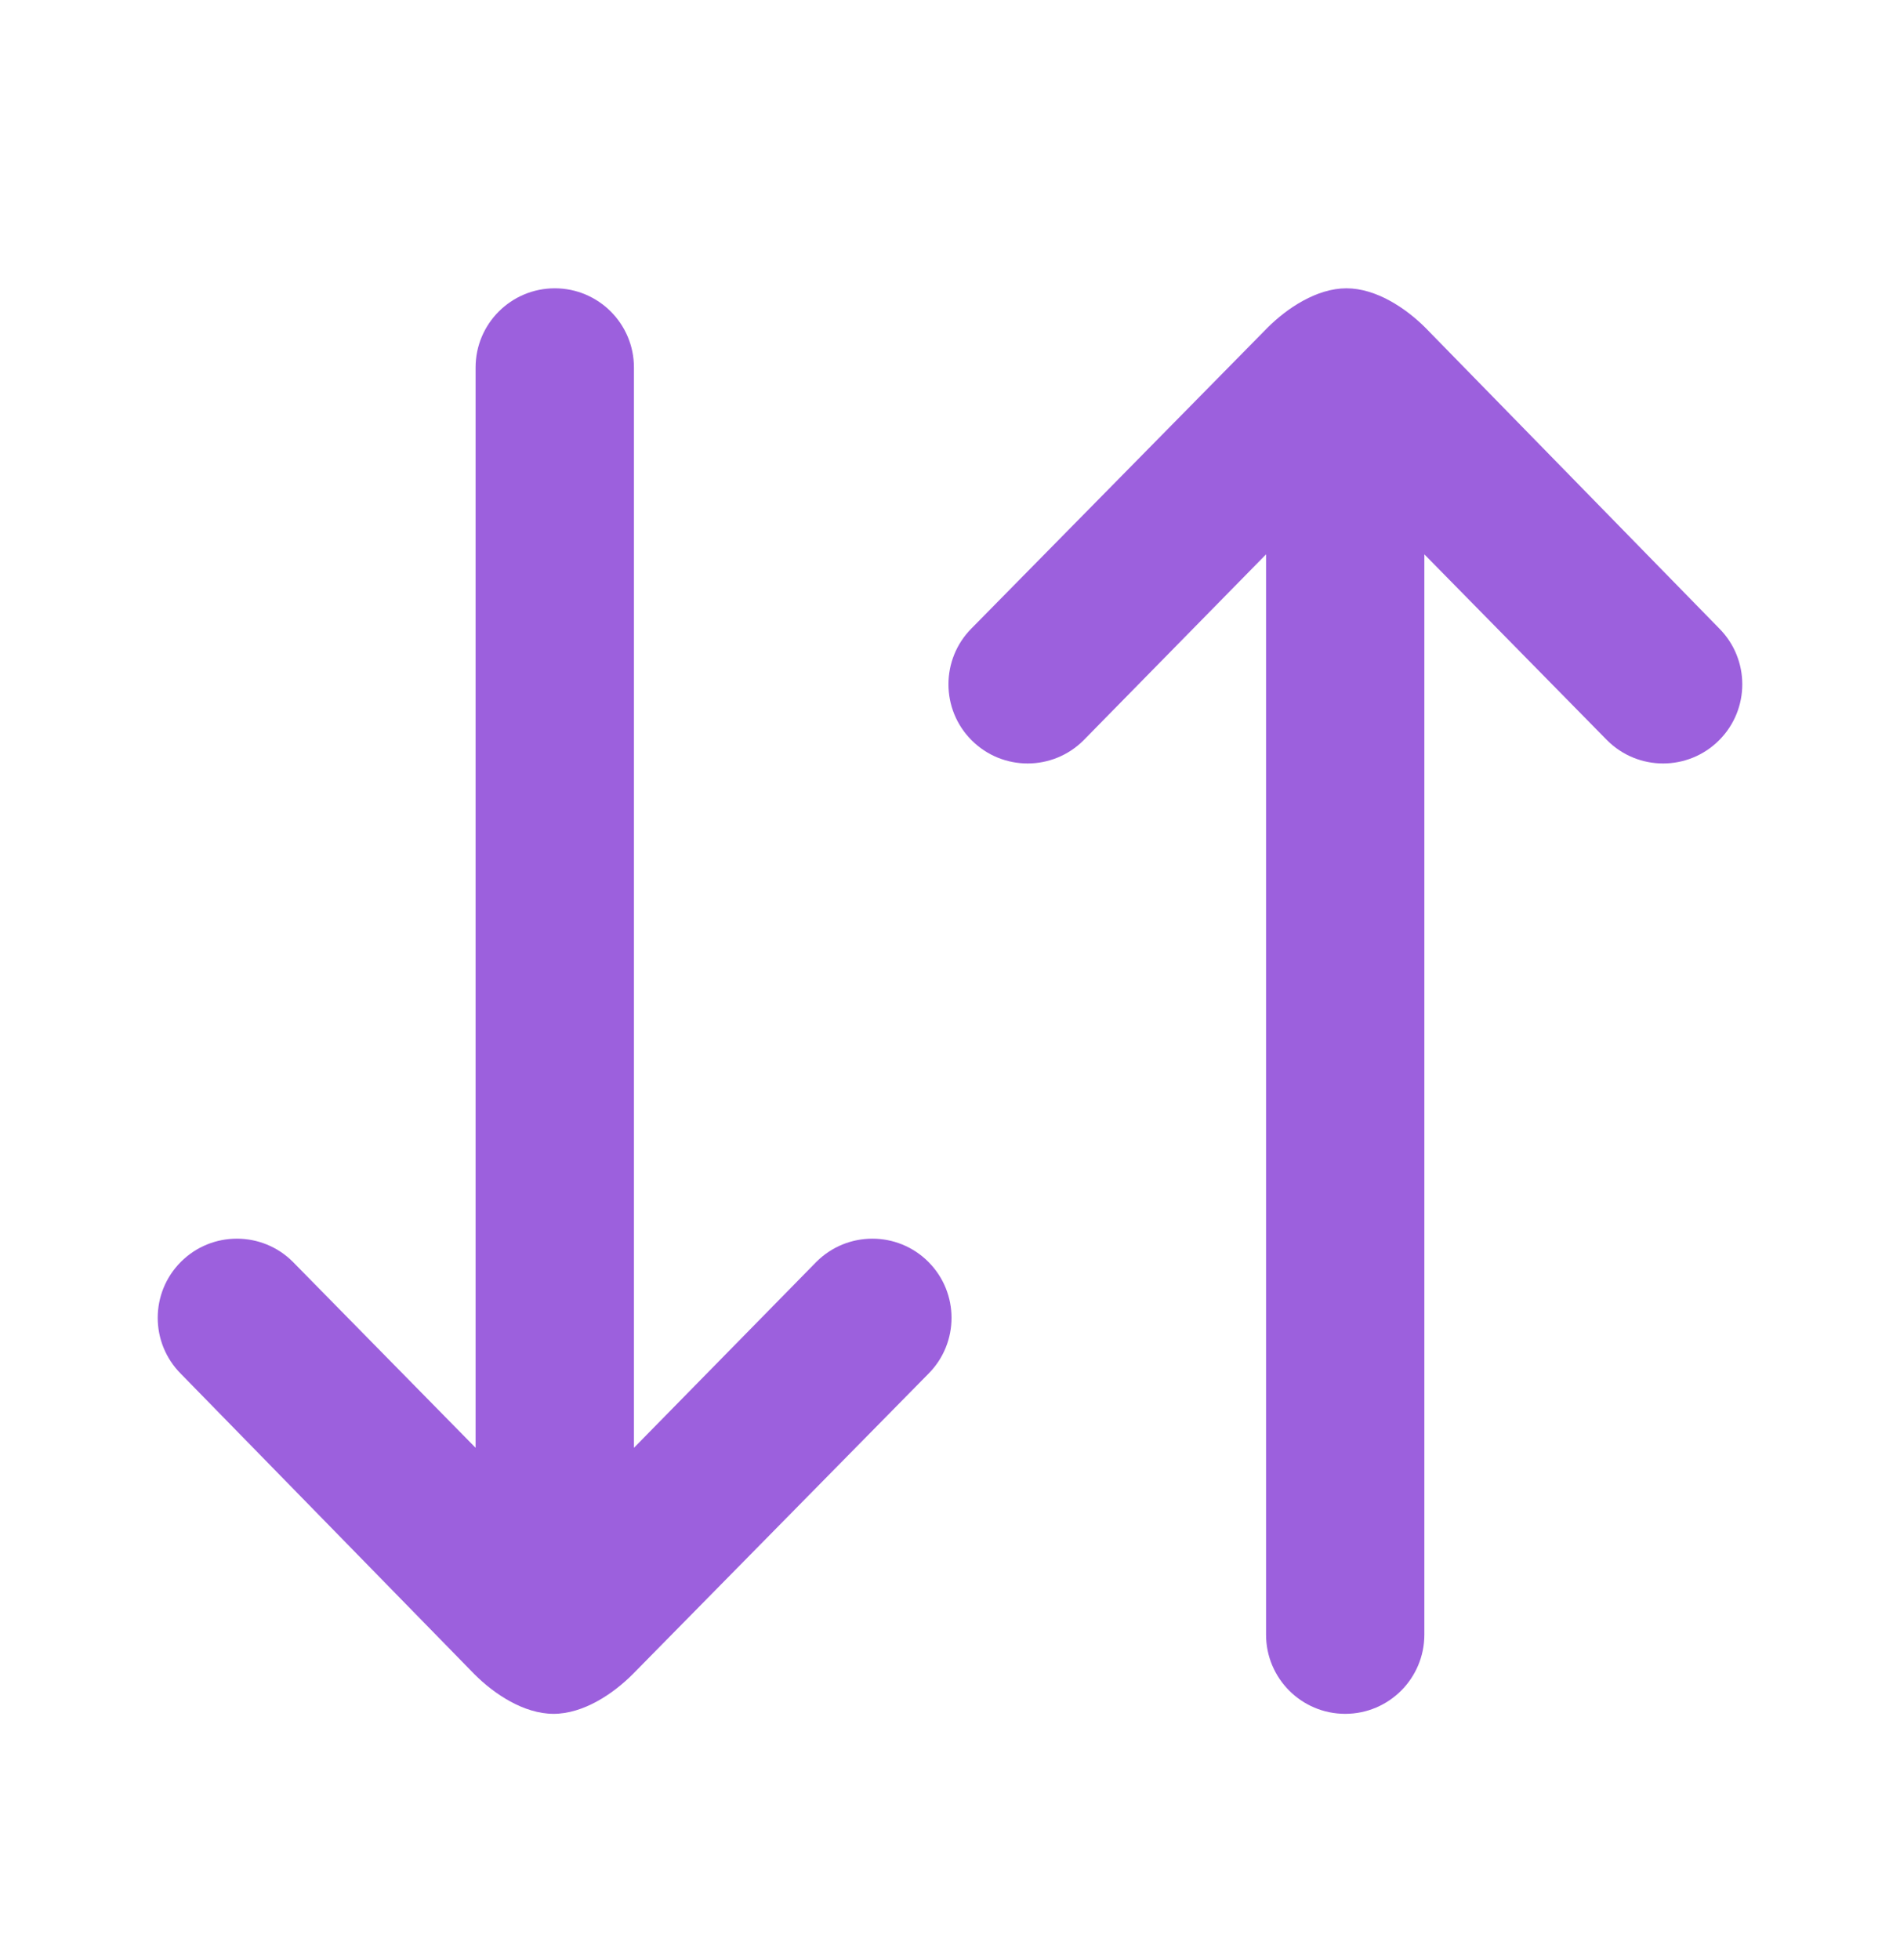 <svg width="32" height="33" viewBox="0 0 32 33" fill="none" xmlns="http://www.w3.org/2000/svg">
<g clip-path="url(#clip0_953_20180)">
<path d="M3.047 23.13L7.99 28.187C8.323 28.521 8.823 28.854 9.323 28.854C9.823 28.854 10.323 28.521 10.656 28.187L15.635 23.13C16.156 22.609 16.156 21.765 15.635 21.244C15.115 20.724 14.271 20.724 13.75 21.244L10.677 24.375L10.677 6.187C10.677 5.451 10.08 4.854 9.344 4.854C8.607 4.854 8.01 5.451 8.01 6.187L8.01 24.375L4.932 21.244C4.412 20.724 3.567 20.724 3.047 21.244C2.526 21.765 2.526 22.609 3.047 23.13Z" fill="#9C60DD"/>
<path d="M28.953 10.578L24.01 5.521C23.677 5.187 23.177 4.854 22.677 4.854C22.177 4.854 21.677 5.187 21.344 5.521L16.364 10.578C15.844 11.099 15.844 11.943 16.364 12.463C16.885 12.984 17.729 12.984 18.25 12.463L21.323 9.333L21.323 27.521C21.323 28.257 21.92 28.854 22.656 28.854C23.392 28.854 23.989 28.257 23.989 27.521L23.989 9.333L27.067 12.463C27.588 12.984 28.432 12.984 28.953 12.463C29.474 11.943 29.474 11.099 28.953 10.578Z" fill="#9C60DD"/>
</g>
<defs>
<clipPath id="clip0_953_20180">
<rect width="32" height="32" fill="white" transform="translate(0 0.844)"/>
</clipPath>
</defs>
</svg>
